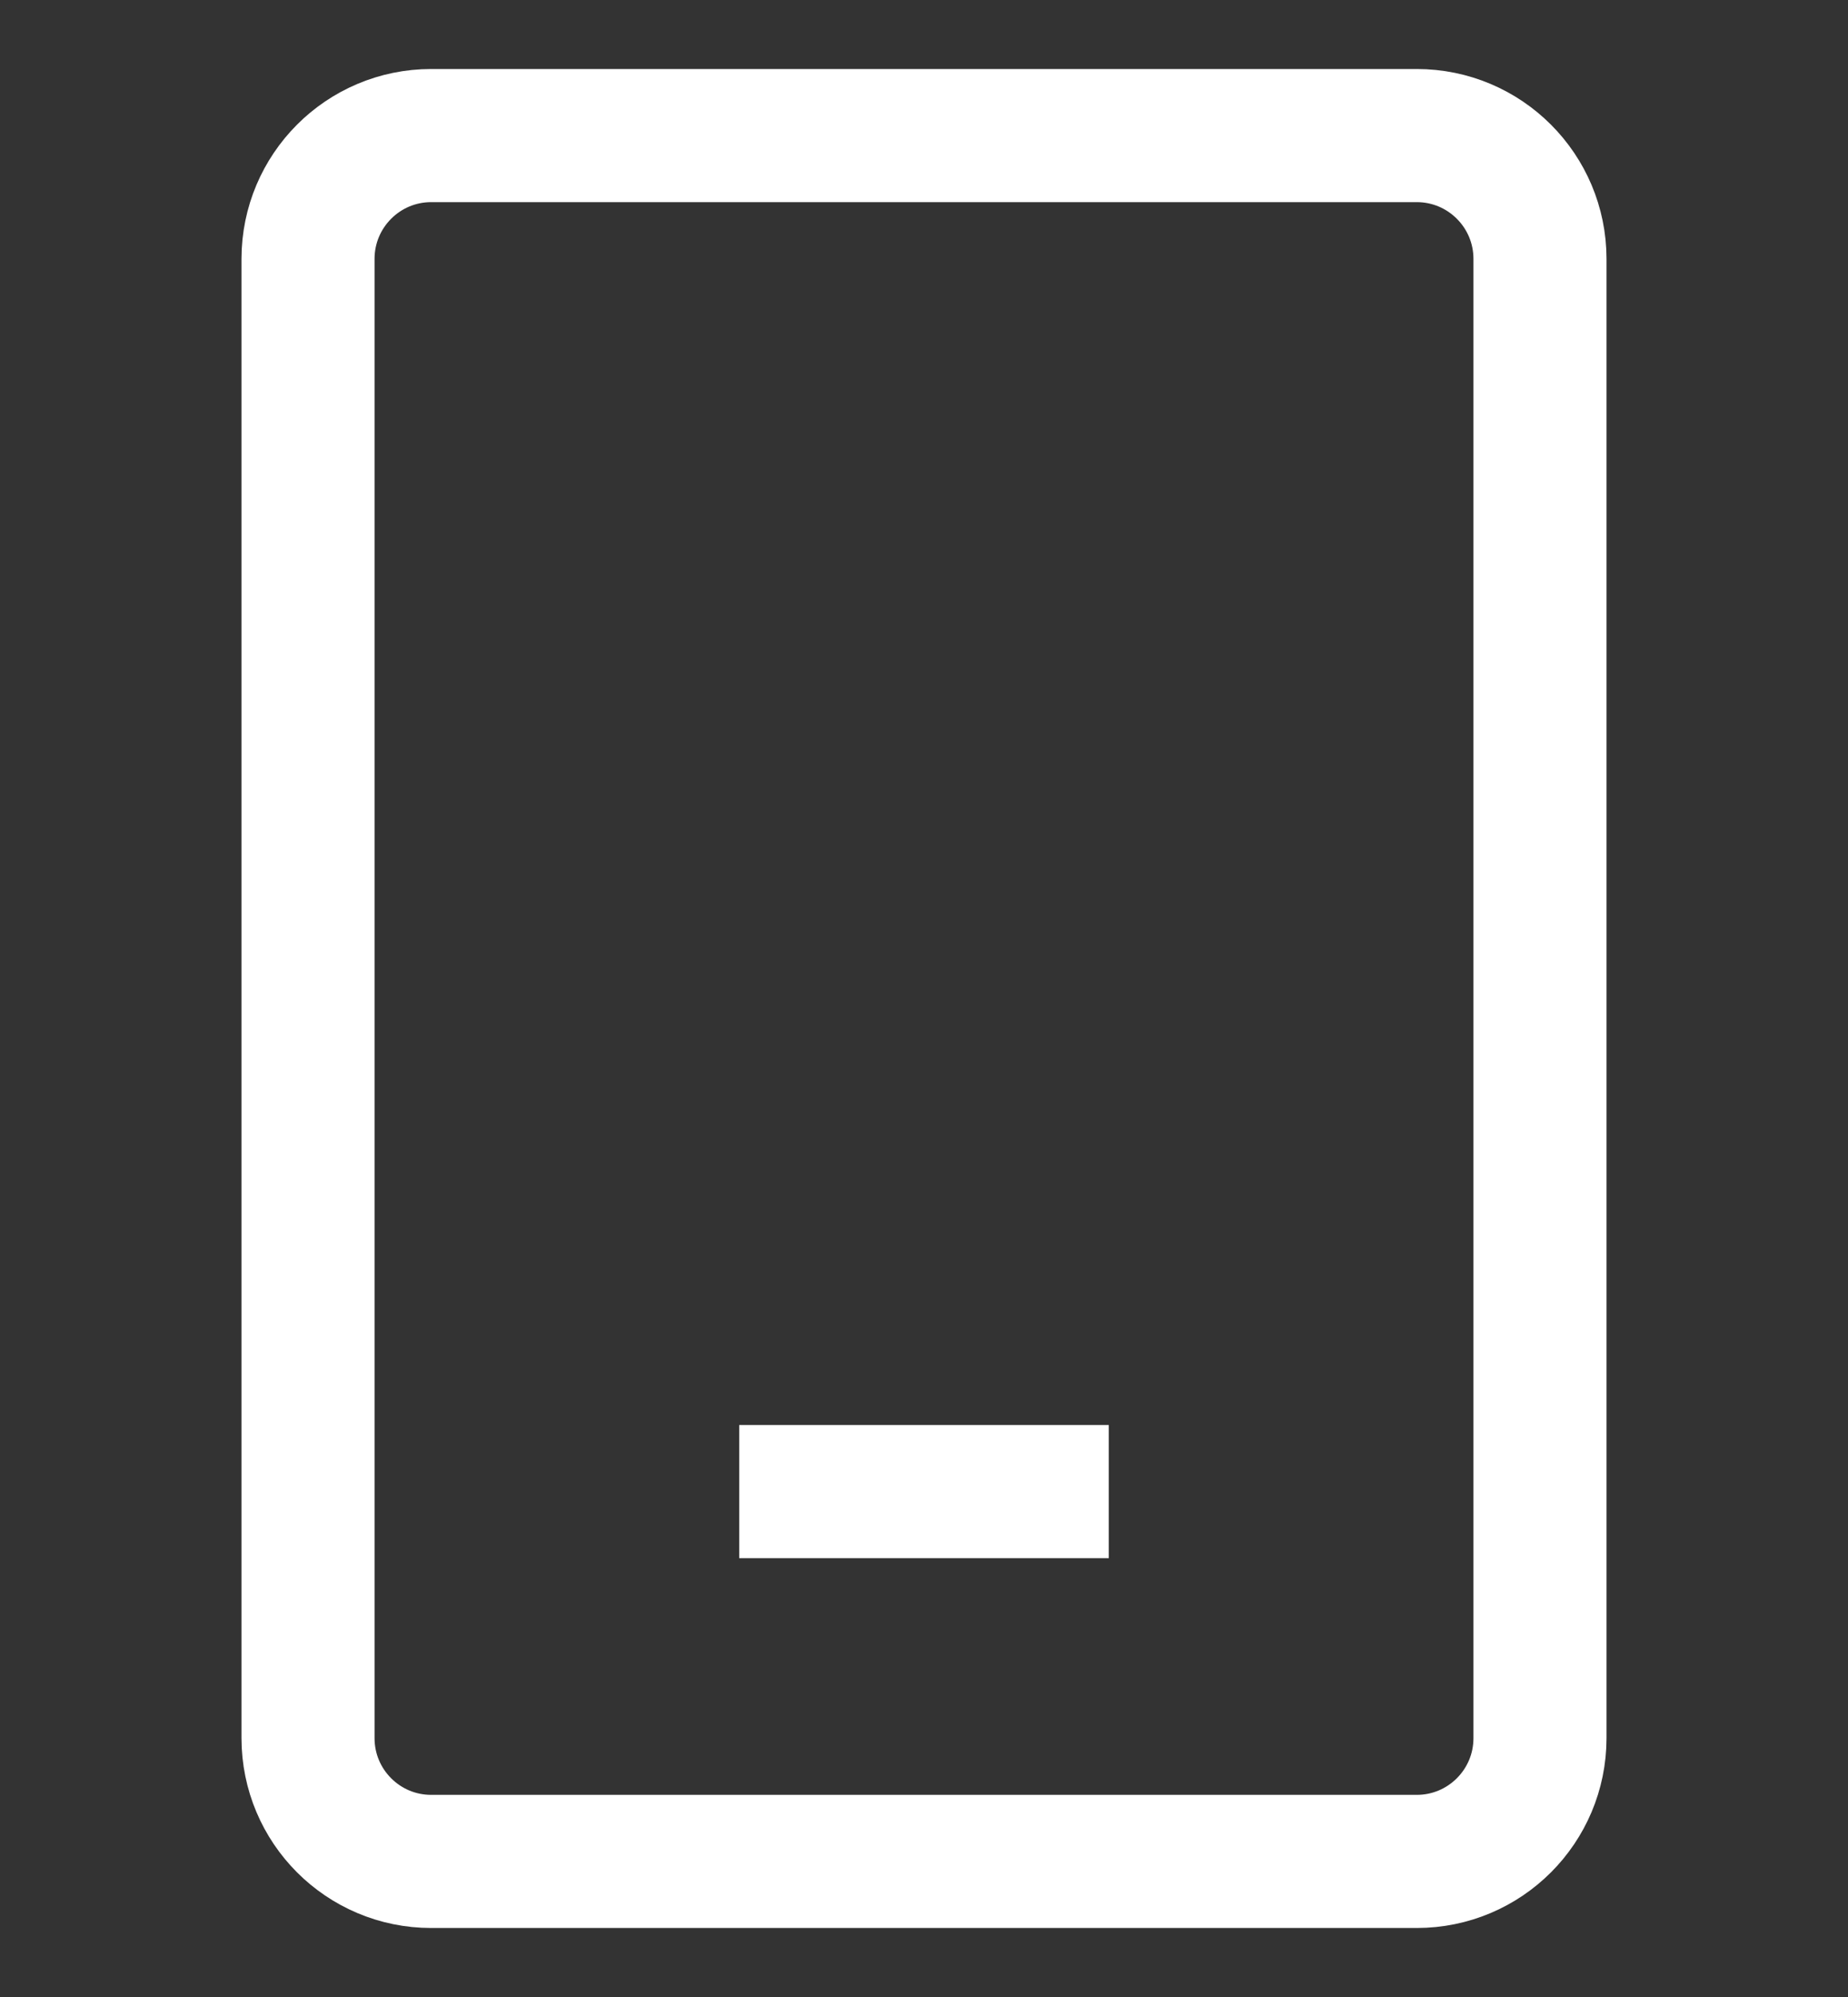 <svg width="25" height="27" viewBox="0 0 25 27" fill="none" xmlns="http://www.w3.org/2000/svg">
<rect x="0" y="0" width="25" height="27" fill="#333333" stroke="none"/>
<path d="M10 20.167H15M5.833 25.167H19.166C20.087 25.167 20.833 24.421 20.833 23.5V3.5C20.833 2.58 20.087 1.833 19.166 1.833H5.833C4.913 1.833 4.167 2.58 4.167 3.5V23.5C4.167 24.421 4.913 25.167 5.833 25.167Z" stroke="white" stroke-width="1.8"/>
</svg>
